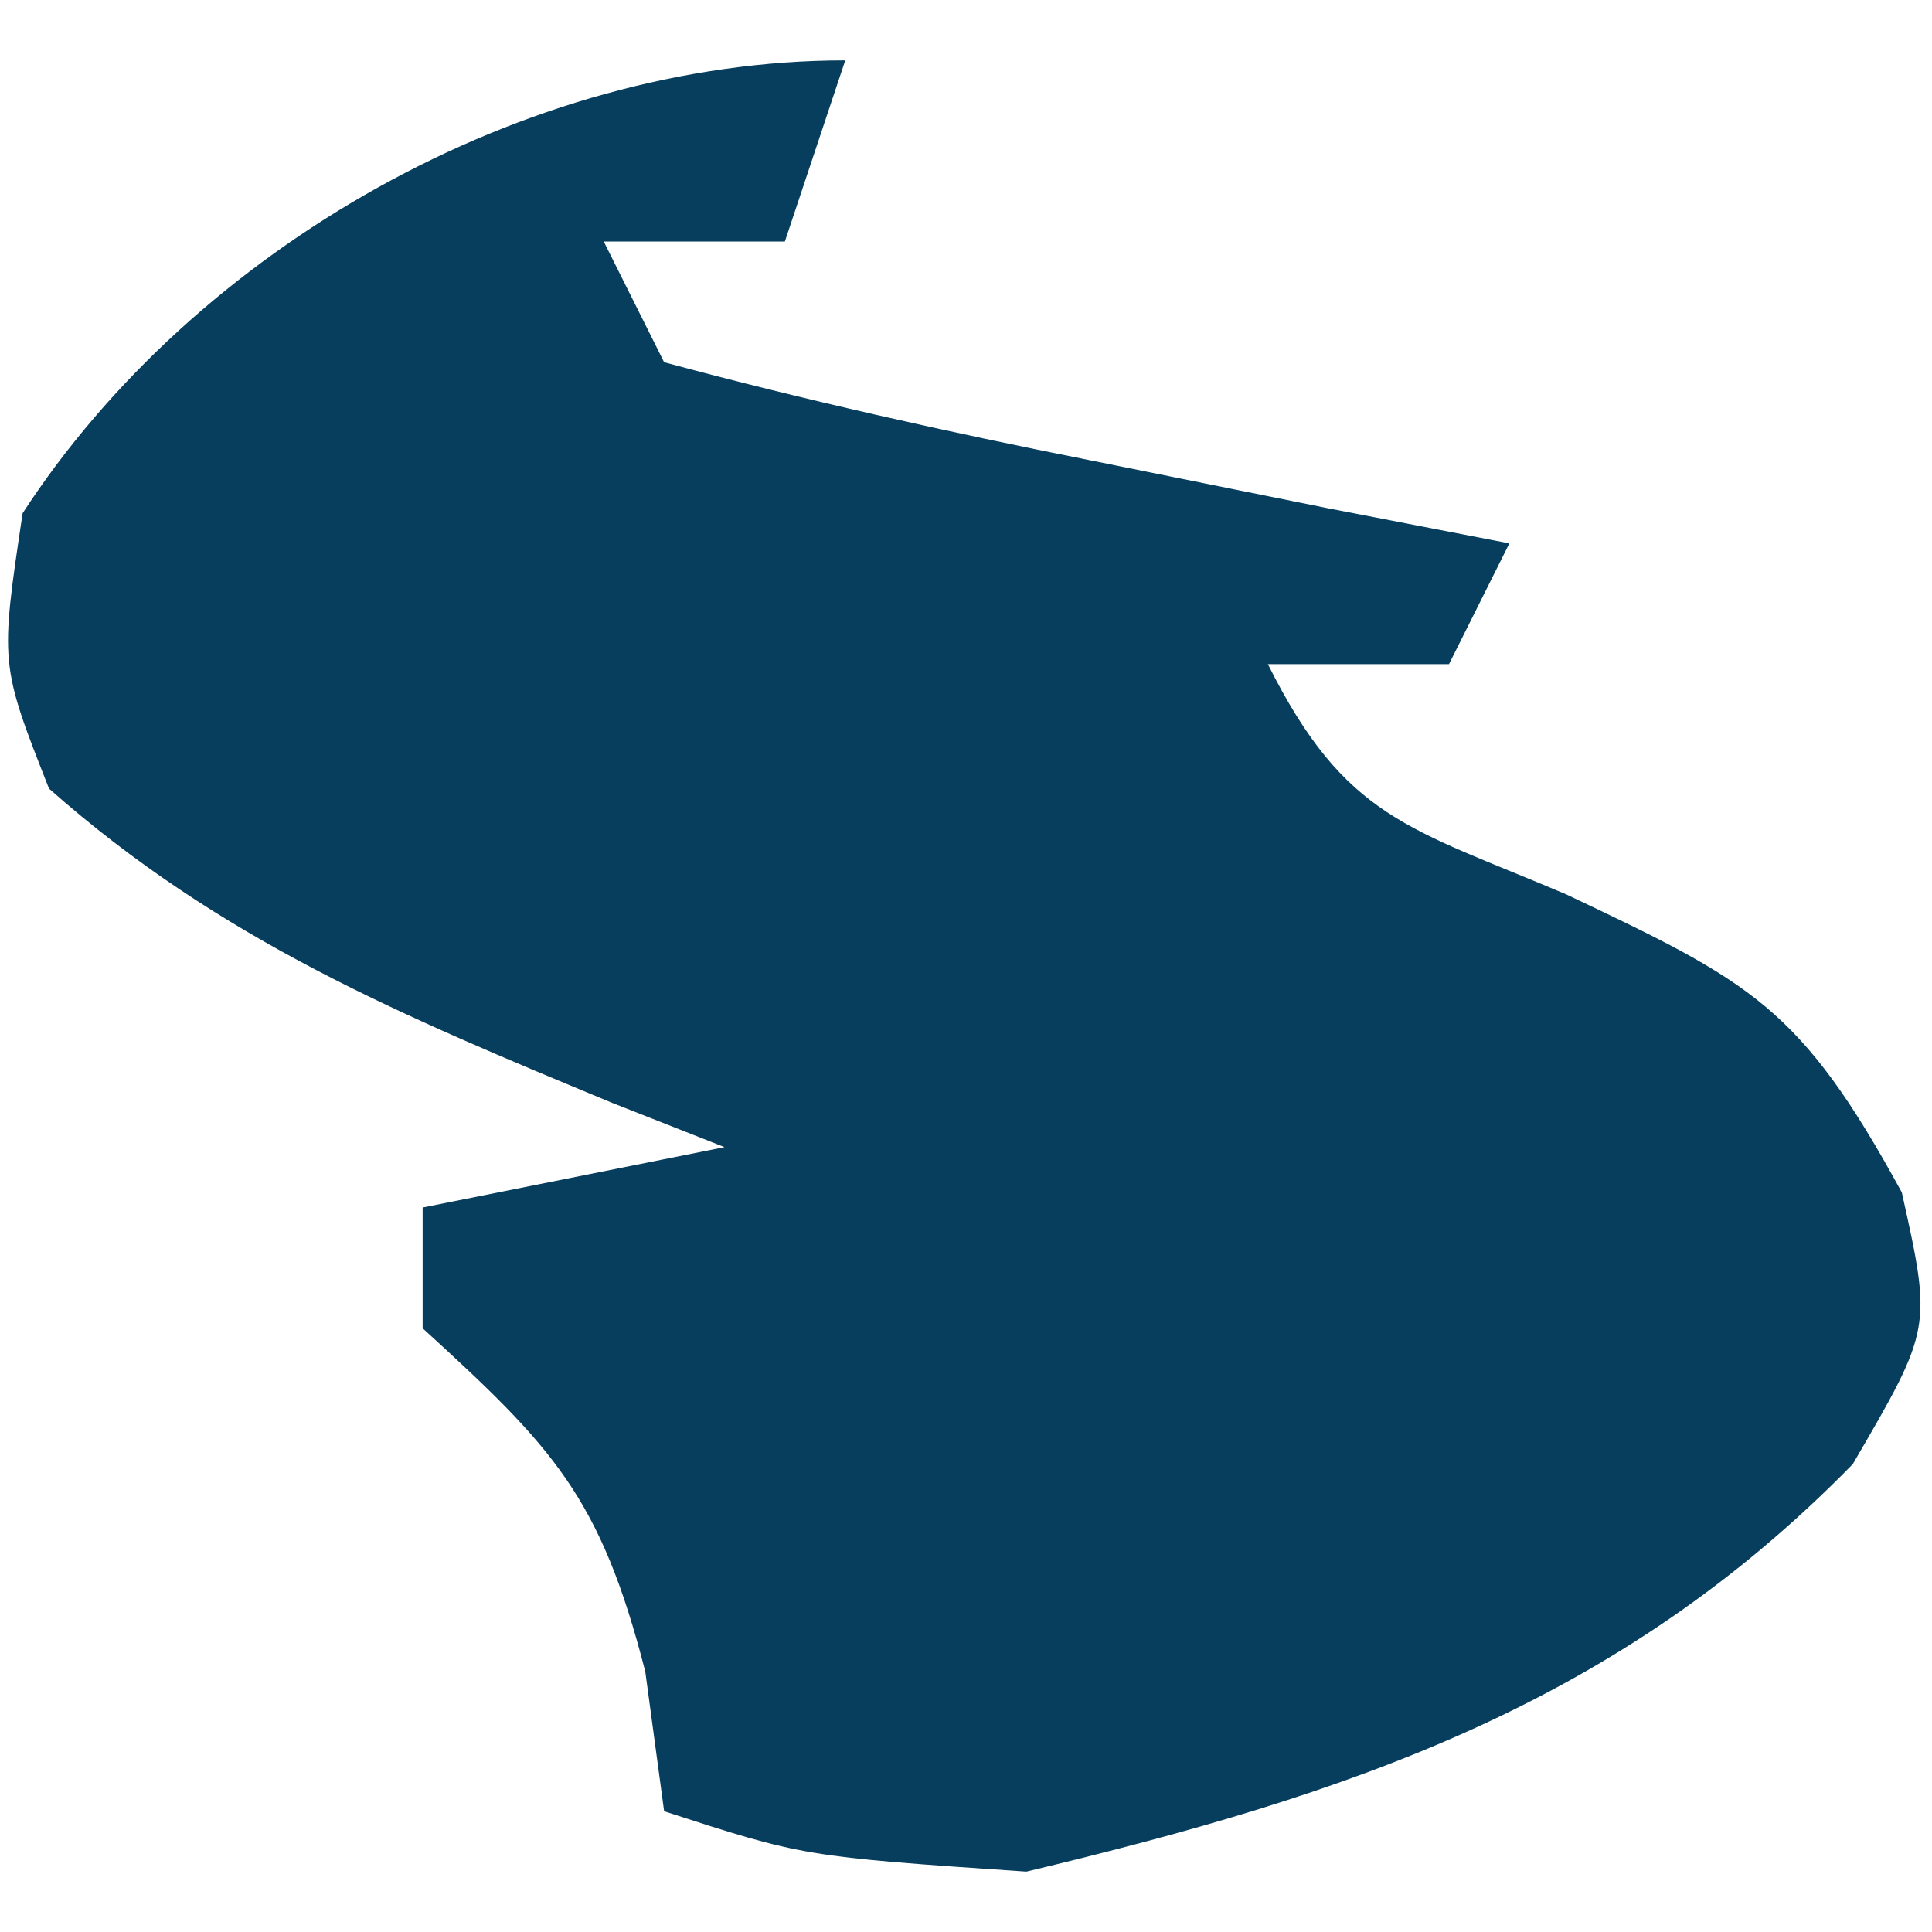 <?xml version="1.0" encoding="UTF-8"?> <svg xmlns="http://www.w3.org/2000/svg" version="1.1" width="32" height="32"><path d="M0 0 C-0.33 0.99 -0.66 1.98 -1 3 C-1.99 3 -2.98 3 -4 3 C-3.67 3.66 -3.34 4.32 -3 5 C-0.668 5.629 1.693 6.155 4.062 6.625 C5.353 6.885 6.643 7.146 7.973 7.414 C8.972 7.607 9.971 7.801 11 8 C10.67 8.66 10.34 9.32 10 10 C9.01 10 8.02 10 7 10 C8.282 12.564 9.341 12.709 11.938 13.812 C15.004 15.266 15.82 15.67 17.5 18.75 C18 21 18 21 16.688 23.25 C12.793 27.235 8.368 28.714 3 30 C-0.688 29.75 -0.688 29.75 -3 29 C-3.103 28.237 -3.206 27.474 -3.312 26.688 C-4.056 23.781 -4.849 22.964 -7 21 C-7 20.34 -7 19.68 -7 19 C-5.35 18.67 -3.7 18.34 -2 18 C-2.922 17.636 -2.922 17.636 -3.863 17.266 C-7.34 15.824 -10.354 14.572 -13.188 12.062 C-14 10 -14 10 -13.625 7.5 C-10.774 3.114 -5.324 0 0 0 Z M3 14 C7 15 7 15 7 15 Z " fill="#073E5D" transform="translate(14,1)"></path></svg> 